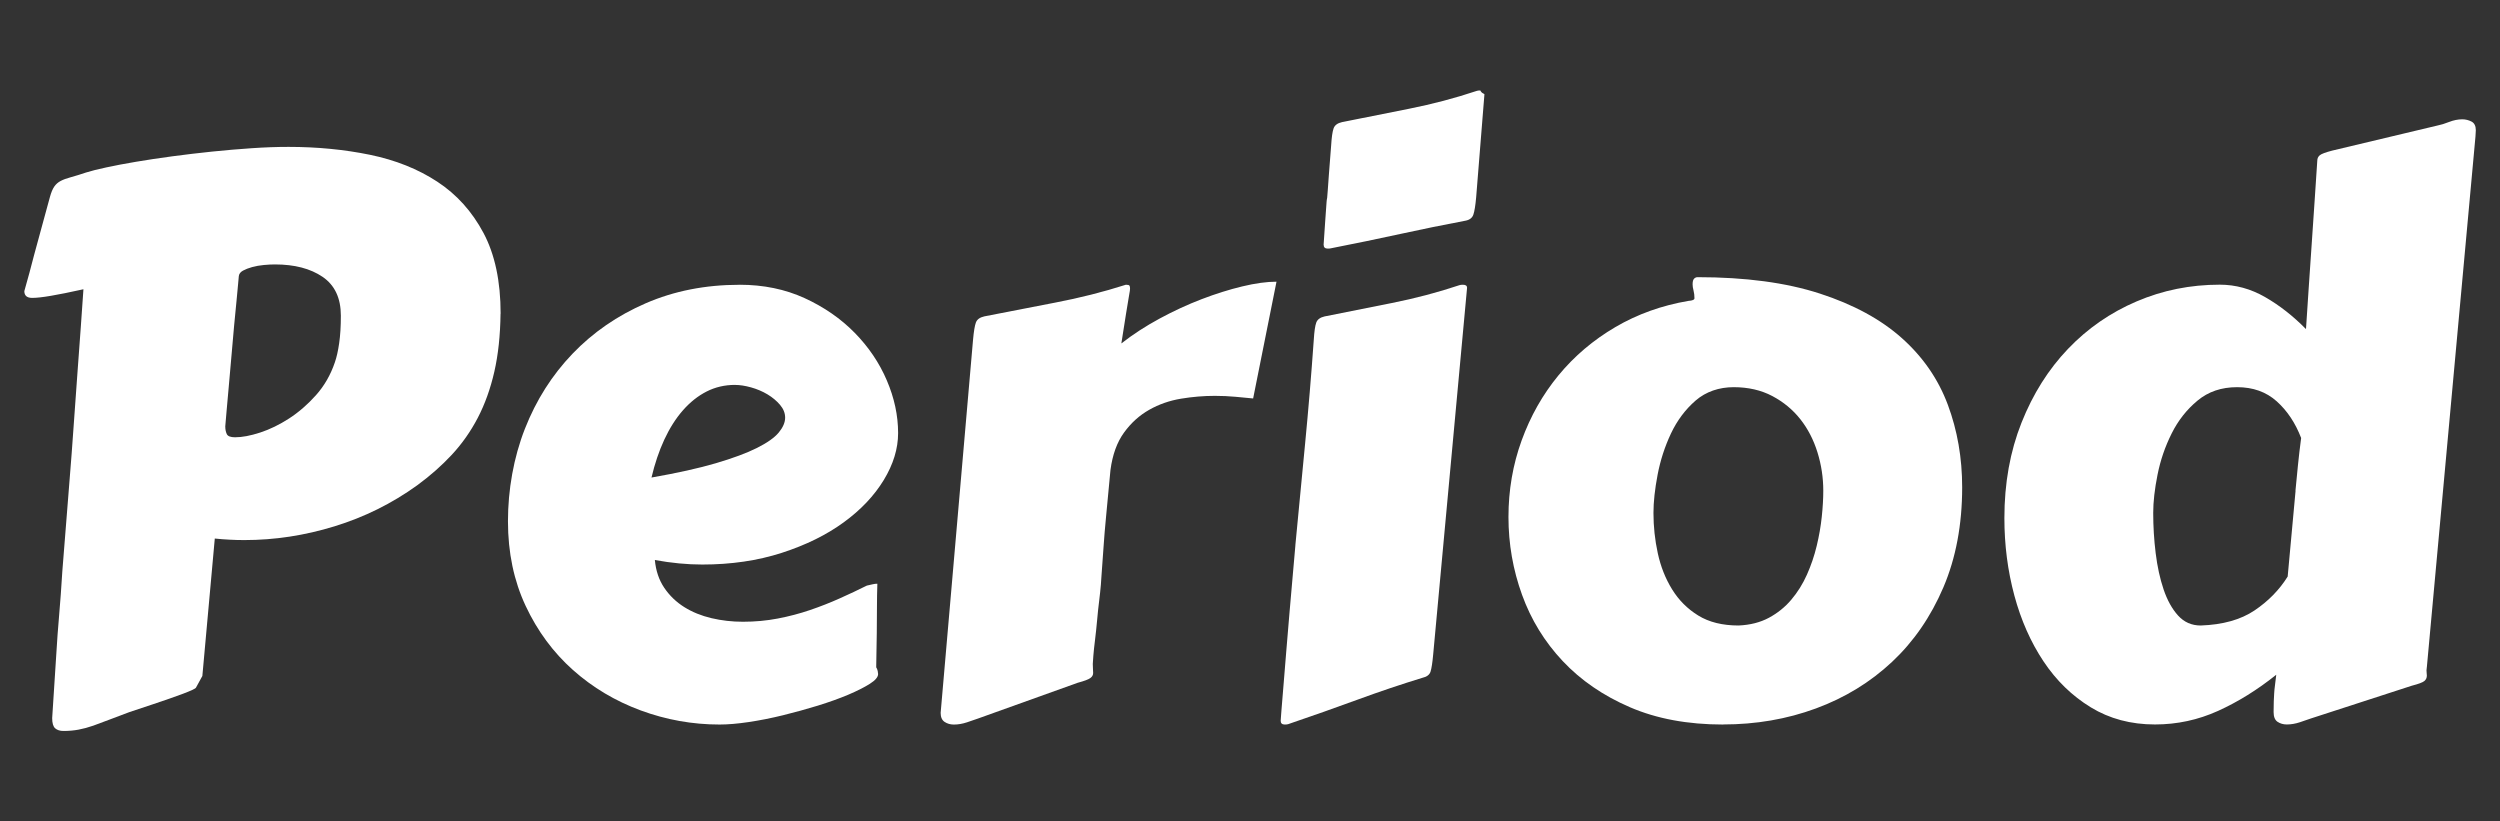 <?xml version="1.0" encoding="UTF-8"?>
<svg id="Calque_2" data-name="Calque 2" xmlns="http://www.w3.org/2000/svg" viewBox="0 0 700 230">
  <rect x="0" y="0" width="700" height="230" fill="#333333" stroke="none"/>
  <defs>
    <style>
      .cls-1 {
        fill: #fff;
      }

      .cls-2 {
        fill: none;
      }
    </style>
  </defs>
  <g id="Calque_1-2" data-name="Calque 1">
    <g>
      <rect class="cls-2" width="700" height="230"/>
      <g>
        <path class="cls-1" d="m140.15,87.85c-.07,6.05-.65,11.46-1.74,16.24-1.09,4.78-2.64,9.08-4.64,12.92-2,3.83-4.43,7.27-7.27,10.33-2.85,3.06-6.1,5.92-9.75,8.59-7.03,5.06-14.73,8.87-23.09,11.44-8.36,2.57-16.76,3.85-25.2,3.85-1.41,0-2.79-.03-4.16-.11-1.37-.07-2.76-.17-4.16-.32l-3.48,38.48-1.79,3.27c-.14.28-1.34.84-3.58,1.69-2.25.84-5.06,1.83-8.43,2.95l-6.64,2.21c-2.11.77-3.97,1.48-5.59,2.11-1.62.63-3.13,1.19-4.53,1.69-1.41.49-2.78.86-4.11,1.11-1.34.25-2.74.37-4.22.37-.98,0-1.76-.25-2.32-.74-.56-.49-.84-1.44-.84-2.85l1.16-18.03c.21-3.58.47-7.19.79-10.81.32-3.62.61-7.75.9-12.39l2-25.2c.42-5.13.81-10.26,1.16-15.39.35-5.13.7-10.02,1.05-14.65.35-4.64.67-8.98.95-13.02.28-4.04.53-7.57.74-10.6-3.8.84-6.84,1.46-9.12,1.84-2.28.39-4.02.58-5.22.58-1.48,0-2.21-.63-2.21-1.9.98-3.44,1.9-6.82,2.74-10.12.77-2.81,1.56-5.71,2.37-8.7.81-2.99,1.49-5.5,2.06-7.54.35-1.27.75-2.23,1.21-2.9.46-.67,1.05-1.19,1.79-1.58.74-.39,1.69-.74,2.85-1.05,1.16-.32,2.58-.75,4.27-1.32,1.33-.42,3.22-.9,5.64-1.42,2.42-.53,5.2-1.05,8.33-1.58,3.13-.53,6.52-1.04,10.17-1.53,3.65-.49,7.36-.93,11.12-1.32,3.76-.39,7.47-.7,11.12-.95,3.65-.25,7.1-.37,10.33-.37,8.01,0,15.6.74,22.77,2.21,7.17,1.48,13.46,3.99,18.87,7.54,5.41,3.55,9.72,8.33,12.92,14.34,3.2,6.01,4.8,13.55,4.8,22.61Zm-77.07,31.63c0,.77.14,1.46.42,2.06.28.6,1.05.9,2.32.9,1.97,0,4.3-.44,7.01-1.32,2.7-.88,5.41-2.2,8.12-3.95,2.71-1.76,5.22-3.94,7.54-6.54,2.32-2.6,4.08-5.66,5.27-9.17.49-1.4.9-3.2,1.21-5.38.32-2.18.47-4.74.47-7.7,0-4.92-1.71-8.54-5.11-10.86-3.41-2.32-7.85-3.48-13.34-3.48-.91,0-1.95.05-3.11.16s-2.25.3-3.27.58c-1.02.28-1.88.62-2.58,1-.7.39-1.09.9-1.16,1.53l-.21,2.32c-.07.91-.21,2.41-.42,4.48-.21,2.07-.44,4.45-.69,7.12-.25,2.67-.49,5.48-.74,8.43-.25,2.95-.49,5.76-.74,8.43-.25,2.67-.46,5.03-.63,7.06-.18,2.04-.3,3.48-.37,4.32Z"/>
        <path class="cls-1" d="m207.09,79.73c6.68,0,12.74,1.25,18.19,3.74,5.45,2.5,10.12,5.73,14.02,9.7,3.9,3.97,6.91,8.42,9.01,13.34,2.11,4.92,3.16,9.84,3.16,14.76,0,4.36-1.34,8.73-4.01,13.13-2.67,4.39-6.41,8.35-11.23,11.86-4.82,3.52-10.6,6.36-17.34,8.54-6.75,2.18-14.16,3.27-22.25,3.27-4.22,0-8.65-.42-13.28-1.27.28,3.02,1.16,5.62,2.64,7.8,1.48,2.18,3.34,3.97,5.59,5.38,2.25,1.41,4.8,2.44,7.64,3.11,2.85.67,5.78,1,8.8,1,3.37,0,6.62-.3,9.75-.9,3.13-.6,6.13-1.39,9.01-2.37,2.88-.98,5.66-2.07,8.33-3.27,2.67-1.19,5.2-2.39,7.59-3.58.63-.14,1.18-.26,1.63-.37.46-.11.9-.16,1.32-.16-.07,2.25-.11,4.39-.11,6.43s-.02,4.5-.05,7.38c-.04,2.88-.09,6.08-.16,9.59.21.35.35.7.42,1.05.07.35.11.63.11.84,0,.84-.77,1.76-2.32,2.74-1.55.98-3.57,2-6.06,3.06-2.5,1.05-5.34,2.07-8.54,3.06-3.2.98-6.45,1.88-9.75,2.69-3.3.81-6.5,1.44-9.59,1.9-3.09.46-5.8.69-8.12.69-7.59,0-14.95-1.32-22.09-3.95-7.13-2.64-13.46-6.41-18.98-11.33-5.52-4.92-9.93-10.89-13.23-17.92-3.3-7.03-4.96-14.93-4.96-23.72s1.58-17.83,4.74-25.88c3.16-8.05,7.61-15.06,13.34-21.03,5.73-5.97,12.56-10.68,20.51-14.13,7.94-3.44,16.69-5.17,26.25-5.17Zm-1.27,28.04c-2.88,0-5.54.62-7.96,1.85-2.42,1.23-4.64,2.99-6.64,5.27-2,2.28-3.74,5.03-5.22,8.22-1.48,3.2-2.67,6.73-3.58,10.6,7.24-1.27,13.25-2.6,18.03-4.01,4.78-1.41,8.61-2.83,11.49-4.27,2.88-1.44,4.92-2.88,6.11-4.32,1.19-1.44,1.79-2.83,1.79-4.16,0-1.27-.47-2.46-1.42-3.58-.95-1.12-2.13-2.11-3.53-2.95-1.41-.84-2.94-1.49-4.59-1.95-1.65-.46-3.15-.69-4.48-.69Z"/>
        <path class="cls-1" d="m350.9,111.57c-1.48-.14-3.13-.3-4.96-.47-1.83-.17-3.76-.26-5.8-.26-3.09,0-6.24.26-9.44.79-3.2.53-6.17,1.56-8.91,3.11-2.74,1.55-5.1,3.67-7.06,6.38-1.97,2.71-3.23,6.2-3.8,10.49-.49,5.2-.9,9.47-1.21,12.81-.32,3.34-.55,6.08-.69,8.22-.14,2.15-.26,3.87-.37,5.17-.1,1.3-.19,2.51-.26,3.64,0,.28-.05,1.05-.16,2.32s-.26,2.74-.47,4.43-.41,3.52-.58,5.48c-.18,1.97-.37,3.8-.58,5.48-.21,1.69-.37,3.16-.47,4.43-.1,1.27-.16,2.04-.16,2.32,0,.56.02,1.04.05,1.42.03.39.05.76.05,1.11,0,.56-.26,1.04-.79,1.42-.53.39-1.71.83-3.53,1.32l-27.94,10.02c-.77.28-1.79.63-3.06,1.05-1.27.42-2.5.63-3.69.63-.98,0-1.84-.25-2.58-.74-.74-.49-1.11-1.34-1.11-2.53l9.07-104.48c.21-2.32.47-3.92.79-4.8.32-.88,1.11-1.46,2.37-1.74,6.4-1.27,13-2.55,19.82-3.85,6.82-1.3,13.42-2.97,19.82-5.01.56,0,.9.09,1,.26.11.18.16.44.16.79,0,.14-.02.35-.05.63-.04.28-.14.91-.32,1.9-.18.98-.42,2.48-.74,4.48-.32,2-.76,4.8-1.32,8.38,3.23-2.53,6.8-4.85,10.7-6.96s7.82-3.92,11.76-5.43c3.94-1.51,7.73-2.7,11.39-3.58,3.65-.88,6.85-1.32,9.59-1.32l-6.54,32.68Z"/>
        <path class="cls-1" d="m362.7,152.69c.91-9.63,1.83-19.15,2.74-28.57.91-9.42,1.72-19.08,2.42-28.99.14-2.32.37-3.92.69-4.8.32-.88,1.11-1.46,2.37-1.74,5.97-1.19,12.23-2.44,18.77-3.74,6.54-1.3,12.86-2.97,18.98-5.01.21-.07.53-.11.95-.11.77,0,1.16.28,1.16.84l-9.49,102.69c-.21,2.32-.46,3.92-.74,4.8-.28.88-1.05,1.46-2.32,1.74-5.97,1.83-12.02,3.87-18.13,6.11s-12.58,4.53-19.4,6.85c-.21.07-.53.11-.95.11-.77,0-1.16-.35-1.16-1.05,0-.07.07-1.02.21-2.85.14-1.83.33-4.18.58-7.06.25-2.88.51-6.11.79-9.7.28-3.58.58-7.17.9-10.75.32-3.58.61-7.03.9-10.33.28-3.3.53-6.12.74-8.43Zm7.91-84.13c.21-3.02.37-5.34.47-6.96.11-1.62.19-2.83.26-3.64.07-.81.11-1.32.11-1.53s.02-.37.05-.47c.03-.11.07-.32.11-.63.03-.32.09-.98.16-2,.07-1.02.17-2.51.32-4.48.14-1.97.35-4.67.63-8.12.14-2.32.37-3.92.69-4.8.32-.88,1.11-1.46,2.37-1.74,5.97-1.19,12.23-2.44,18.77-3.74,6.54-1.3,12.86-2.97,18.98-5.01.21-.07.53-.11.95-.11.21.42.49.7.84.84l.32.21-2.32,28.89c-.21,2.32-.47,3.94-.79,4.85-.32.91-1.07,1.48-2.27,1.69-5.98,1.12-12.02,2.36-18.13,3.69-6.11,1.34-12.58,2.67-19.4,4.01-.21.07-.53.1-.95.1-.77,0-1.16-.35-1.16-1.05Z"/>
        <path class="cls-1" d="m482.47,202.87c-9.91,0-18.61-1.62-26.09-4.85-7.49-3.23-13.76-7.54-18.82-12.92-5.06-5.38-8.86-11.56-11.39-18.56-2.53-6.99-3.8-14.25-3.8-21.77s1.23-14.67,3.69-21.45c2.46-6.78,5.9-12.86,10.33-18.24,4.43-5.38,9.73-9.87,15.92-13.5,6.18-3.62,13-6.06,20.45-7.33,1.12-.07,1.69-.32,1.69-.74,0-.77-.09-1.49-.26-2.16-.18-.67-.26-1.25-.26-1.74,0-.77.14-1.3.42-1.58.28-.28.6-.42.95-.42,13.42,0,24.84,1.53,34.26,4.59,9.42,3.06,17.08,7.22,22.98,12.49s10.19,11.49,12.86,18.66c2.67,7.17,4.01,14.87,4.01,23.09,0,10.47-1.76,19.82-5.27,28.04-3.52,8.22-8.31,15.18-14.39,20.87-6.08,5.69-13.18,10.03-21.3,13.02-8.12,2.99-16.78,4.48-25.99,4.48Zm-19.5-59.25c0,3.8.4,7.56,1.21,11.28.81,3.73,2.14,7.1,4.01,10.12,1.86,3.02,4.3,5.47,7.33,7.33,3.02,1.86,6.78,2.79,11.28,2.79,3.23-.14,6.06-.86,8.49-2.16,2.42-1.3,4.52-2.99,6.27-5.06,1.76-2.07,3.22-4.41,4.38-7.01,1.16-2.6,2.07-5.29,2.74-8.07.67-2.78,1.14-5.5,1.42-8.17.28-2.67.42-5.09.42-7.27,0-3.65-.54-7.24-1.63-10.75-1.09-3.51-2.69-6.61-4.8-9.28-2.11-2.67-4.73-4.83-7.85-6.48-3.13-1.65-6.73-2.48-10.81-2.48s-7.77,1.25-10.65,3.74c-2.88,2.5-5.18,5.57-6.91,9.23-1.72,3.66-2.97,7.5-3.74,11.54-.77,4.04-1.16,7.61-1.16,10.7Z"/>
        <path class="cls-1" d="m679.52,186.74c0,.14-.02.3-.05.47-.04.18-.05.33-.05.47,0,.35.02.63.05.84.03.21.05.42.05.63,0,.63-.23,1.14-.69,1.53-.46.39-1.63.83-3.53,1.32l-28.25,9.17c-.77.28-1.79.63-3.06,1.05-1.27.42-2.5.63-3.69.63-.98,0-1.84-.25-2.58-.74-.74-.49-1.11-1.41-1.11-2.74,0-1.27.02-2.28.05-3.06.03-.77.07-1.49.11-2.16.03-.67.11-1.39.21-2.16.11-.77.23-1.79.37-3.06-5.27,4.22-10.7,7.59-16.29,10.12-5.59,2.53-11.48,3.8-17.66,3.8-6.75,0-12.74-1.6-17.98-4.8-5.24-3.2-9.65-7.49-13.23-12.86-3.58-5.38-6.31-11.53-8.17-18.45-1.86-6.92-2.79-14.14-2.79-21.67,0-9.77,1.6-18.68,4.8-26.73,3.2-8.05,7.54-14.93,13.02-20.66,5.48-5.73,11.88-10.16,19.19-13.28,7.31-3.13,15.08-4.69,23.3-4.69,4.43,0,8.66,1.16,12.7,3.48,4.04,2.32,7.85,5.31,11.44,8.96.21-3.44.46-7.19.74-11.23.28-4.04.56-8.15.84-12.34.28-4.18.56-8.31.84-12.39.28-4.08.53-7.8.74-11.18,0-.63.23-1.14.69-1.53.46-.39,1.63-.83,3.53-1.32l29.63-7.06c.77-.14,1.79-.46,3.06-.95,1.26-.49,2.49-.74,3.69-.74.91,0,1.77.21,2.58.63.81.42,1.21,1.23,1.21,2.42,0,.14-.02.44-.05.9-.04.46-.05.76-.05.9l-13.6,148.44Zm-36.79-49.34c.21-2.25.44-4.6.69-7.06.25-2.46.54-5.02.9-7.7-1.62-4.22-3.9-7.64-6.85-10.28-2.95-2.64-6.64-3.95-11.07-3.95s-8.05,1.25-11.07,3.74c-3.02,2.5-5.45,5.57-7.27,9.23-1.83,3.66-3.15,7.5-3.95,11.54-.81,4.04-1.21,7.61-1.21,10.7,0,3.8.23,7.56.69,11.28.46,3.73,1.19,7.1,2.21,10.12,1.02,3.02,2.37,5.47,4.06,7.33,1.69,1.86,3.8,2.79,6.33,2.79,6.18-.21,11.21-1.62,15.08-4.22,3.86-2.6,6.96-5.76,9.28-9.49l2.21-24.04Z"/>
      </g>
    </g>
  </g>
</svg>